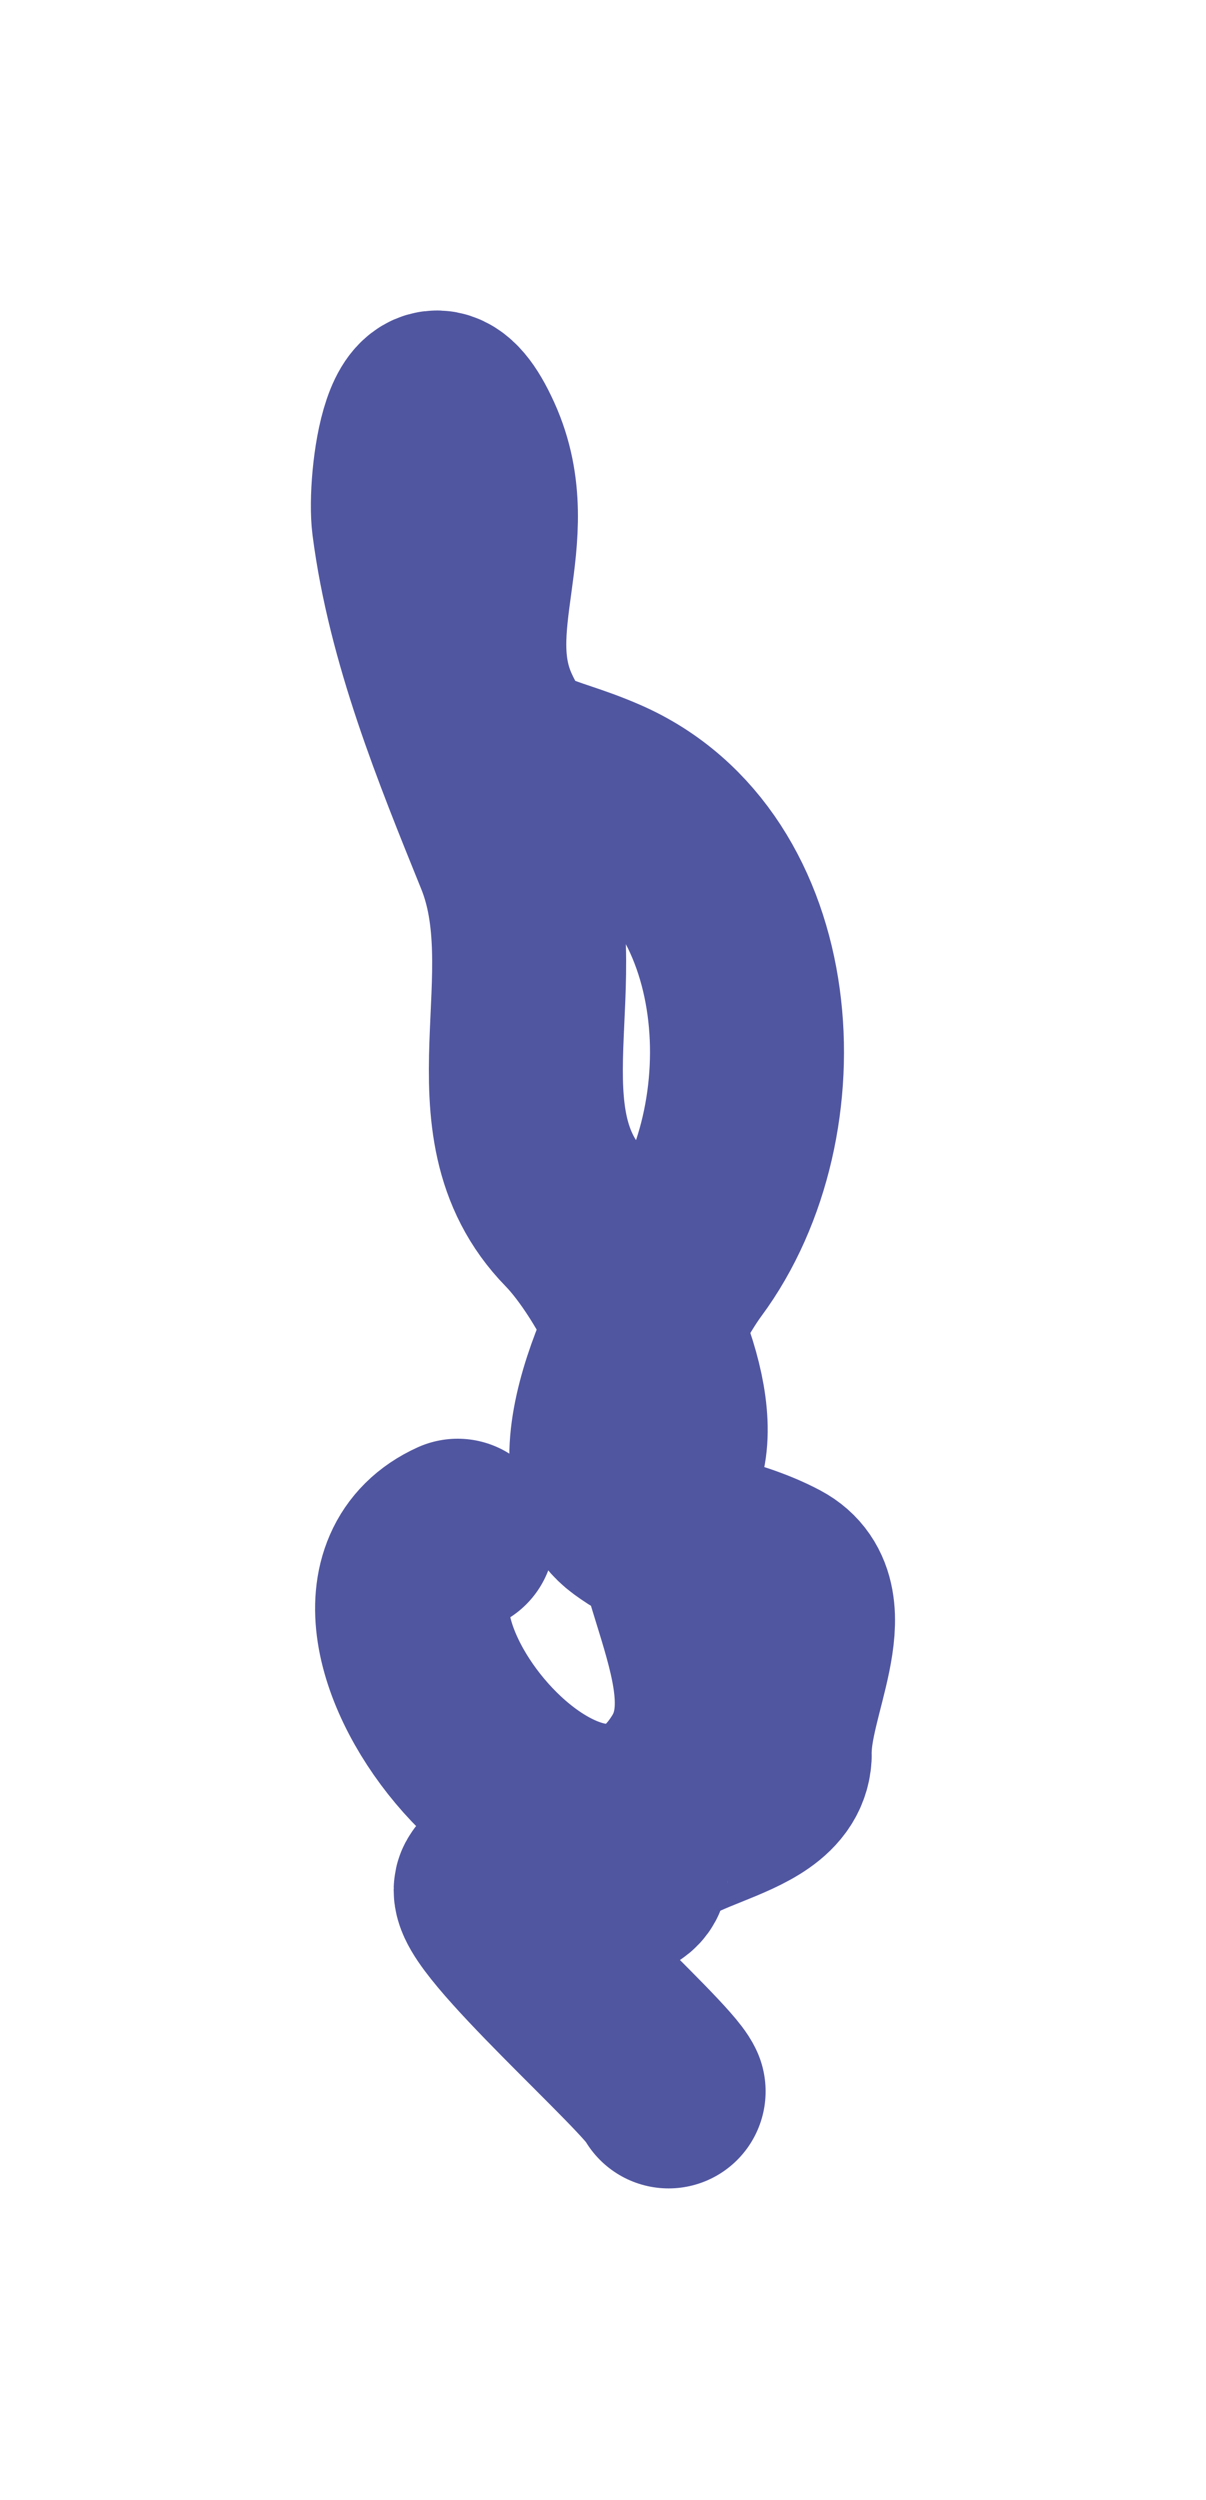 <?xml version="1.0" encoding="UTF-8"?> <svg xmlns="http://www.w3.org/2000/svg" width="945" height="1958" viewBox="0 0 945 1958" fill="none"> <g filter="url(#filter0_f_472_522)"> <path d="M523.916 1638C514.861 1618 375.691 1495.78 384.916 1478.5C396.926 1456.01 492.268 1490.67 494.683 1465.5C499.323 1417.14 607.832 1420.69 607.089 1373C606.348 1325.43 648.501 1256.42 607.089 1234.42C569.233 1214.31 532.023 1214.73 494.683 1187.4C442.183 1148.97 508.883 1021.57 535.323 985.885C615.753 877.338 602.495 678.947 471.3 621.742C421.497 600.026 400.658 607.381 378.619 558.689C346.737 488.251 398.48 420.366 365.127 346.677C329.833 268.7 316.222 378.104 320.292 409.58C331.844 498.912 367.075 585.142 400.584 667.953C439.799 764.865 376.209 878.156 450.726 954.508C486.82 991.492 535.084 1084.87 523.916 1136.46C506.6 1216.45 587.886 1311.03 545.165 1382.16C455.419 1531.6 237.672 1257.57 358.617 1202.82" stroke="#262C8A" stroke-opacity="0.8" stroke-width="152" stroke-linecap="round"></path> </g> <defs> <filter id="filter0_f_472_522" x="0.596" y="0.174" width="943.725" height="1956.84" filterUnits="userSpaceOnUse" color-interpolation-filters="sRGB"> <feFlood flood-opacity="0" result="BackgroundImageFix"></feFlood> <feBlend mode="normal" in="SourceGraphic" in2="BackgroundImageFix" result="shape"></feBlend> <feGaussianBlur stdDeviation="121.5" result="effect1_foregroundBlur_472_522"></feGaussianBlur> </filter> </defs> </svg> 